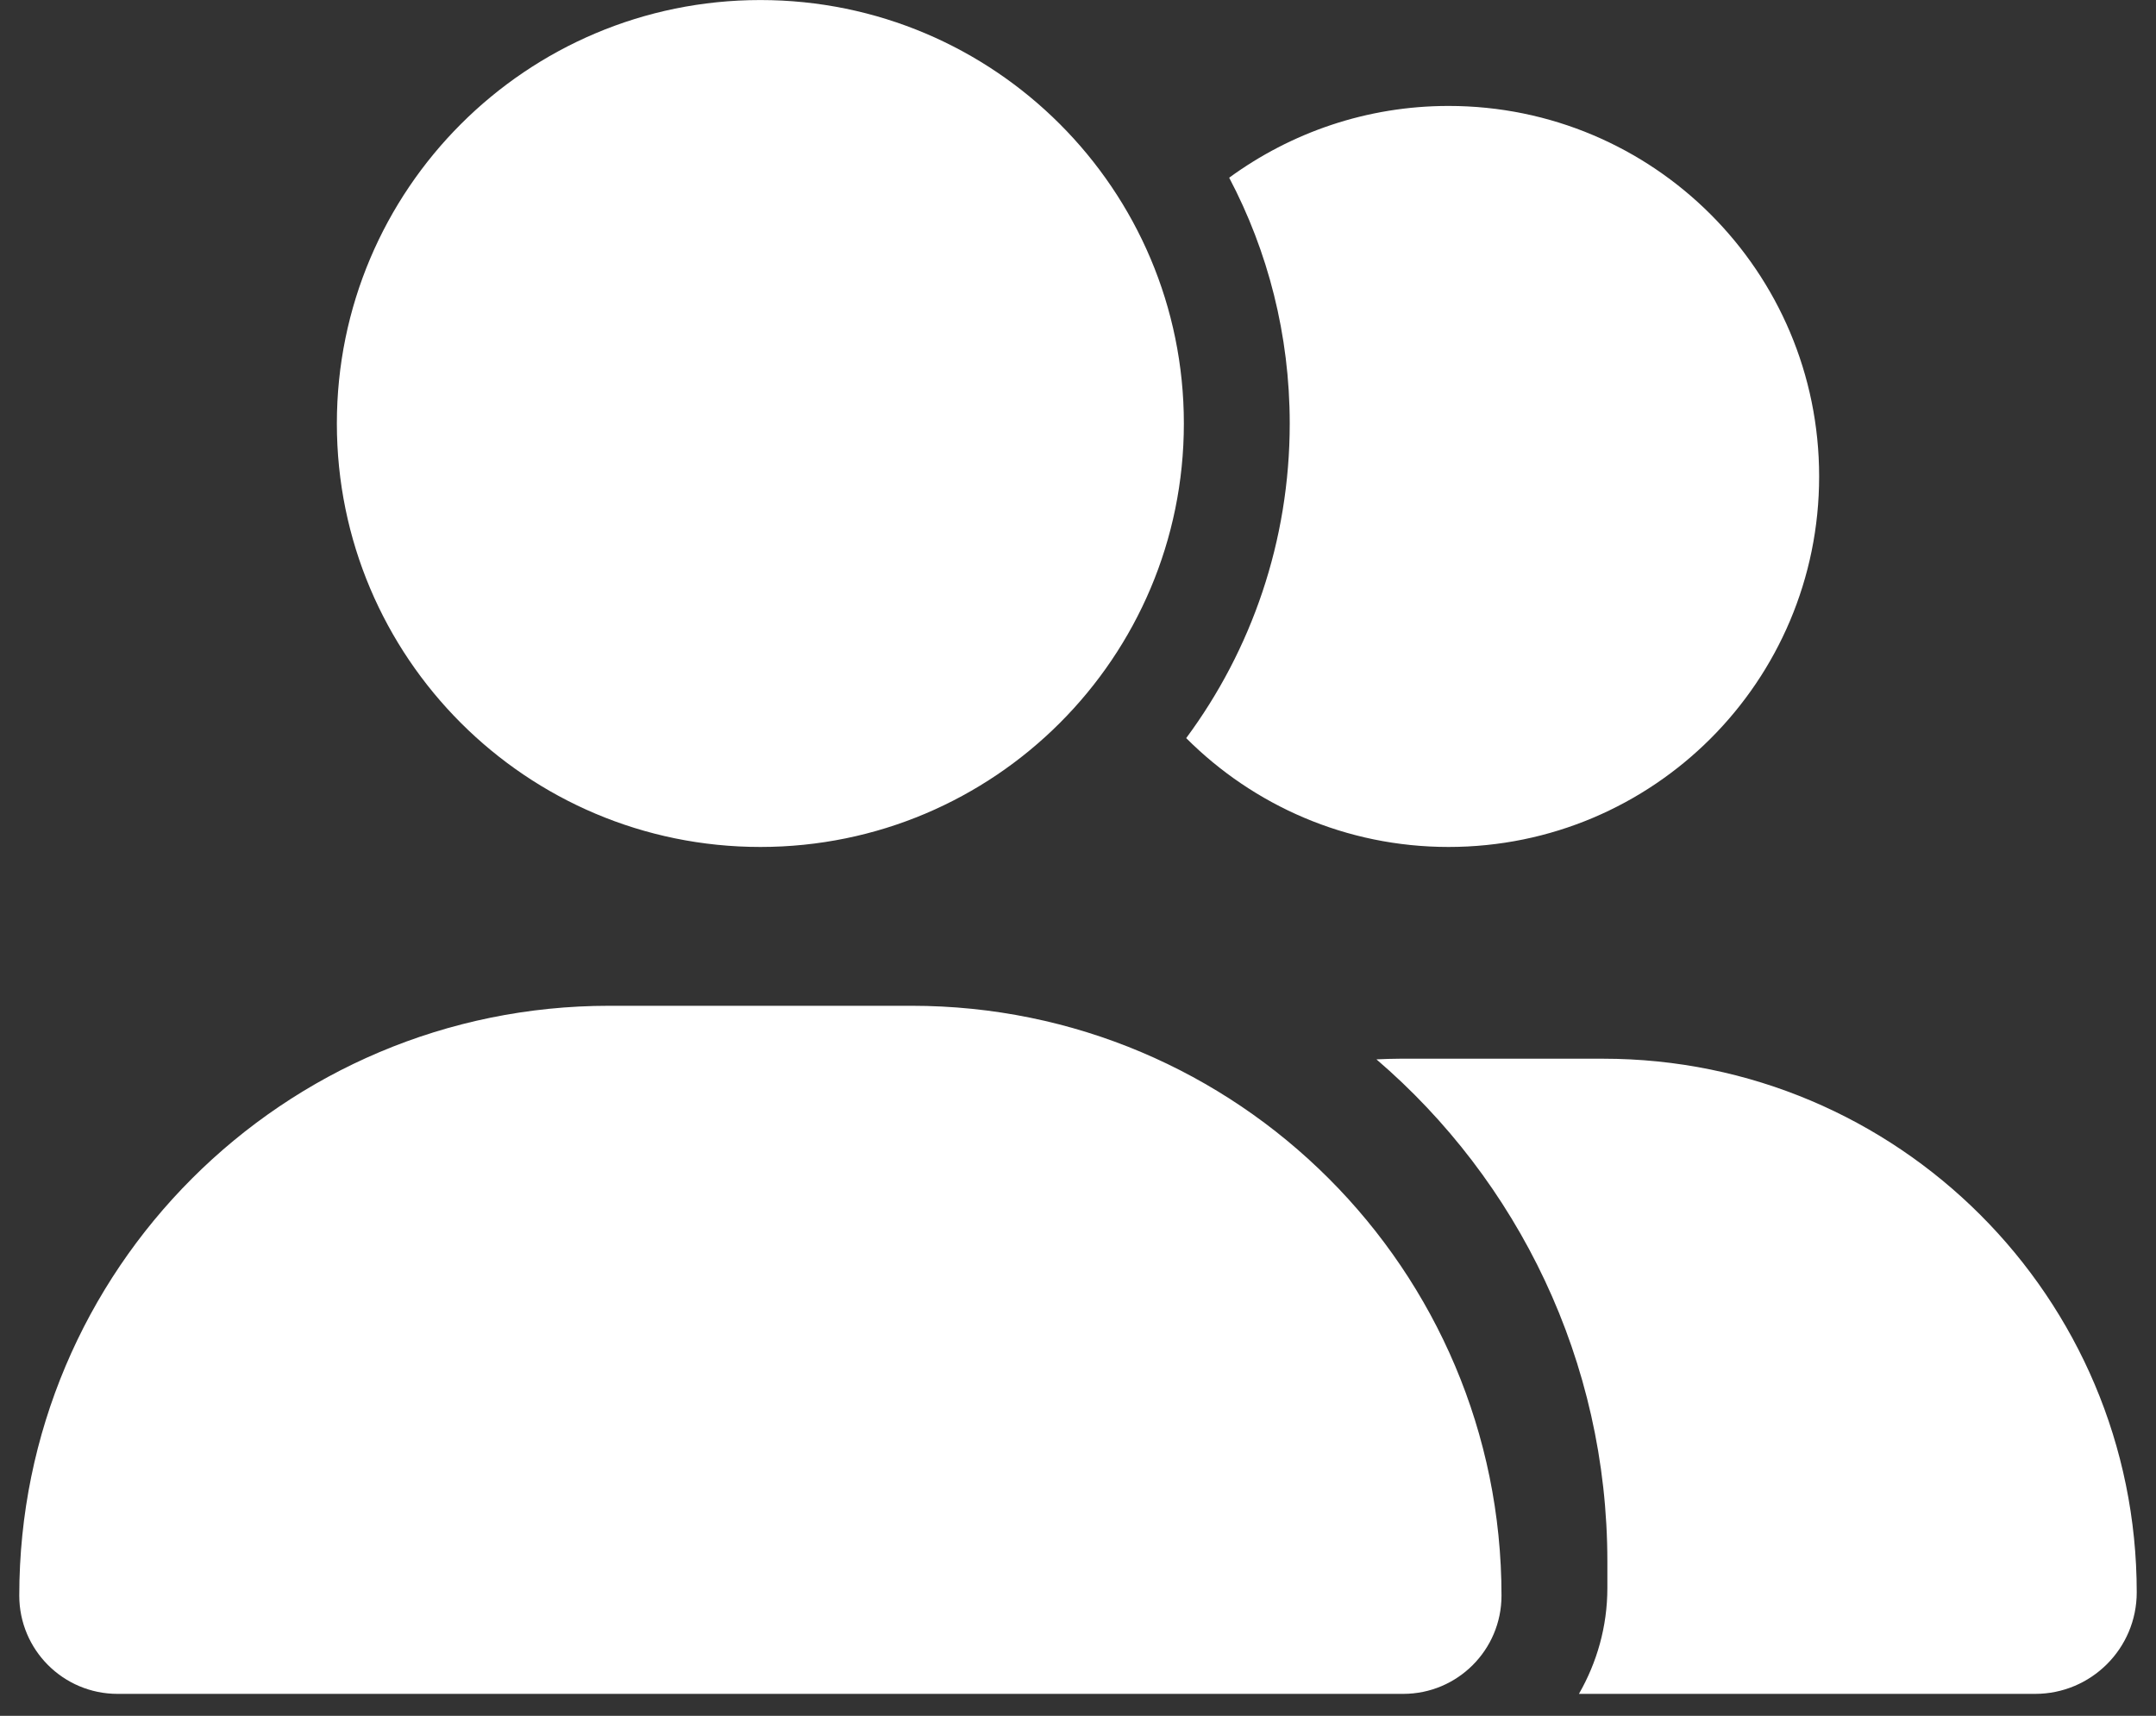 <svg width="49" height="39" viewBox="0 0 49 39" fill="none" xmlns="http://www.w3.org/2000/svg">
<rect x="0" y="0" width="49" height="39" fill="#333333" stroke="none"/>
<path d="M26.906 9.626C26.906 14.943 22.598 19.251 17.281 19.251C11.965 19.251 7.656 14.943 7.656 9.626C7.656 4.31 11.965 0.001 17.281 0.001C22.598 0.001 26.906 4.31 26.906 9.626ZM0.438 36.268C0.438 28.861 6.438 22.861 13.845 22.861H20.718C28.124 22.861 34.125 28.861 34.125 36.268C34.125 37.501 33.125 38.501 31.892 38.501H2.671C1.438 38.501 0.438 37.501 0.438 36.268ZM46.254 38.501H35.885C36.291 37.794 36.531 36.975 36.531 36.095V35.493C36.531 30.929 34.493 26.831 31.283 24.079C31.463 24.071 31.636 24.064 31.817 24.064H36.434C43.133 24.064 48.562 29.493 48.562 36.193C48.562 37.471 47.525 38.501 46.254 38.501ZM32.922 19.251C30.591 19.251 28.485 18.304 26.959 16.777C28.44 14.777 29.312 12.303 29.312 9.626C29.312 7.611 28.816 5.709 27.936 4.039C29.335 3.017 31.057 2.408 32.922 2.408C37.577 2.408 41.344 6.175 41.344 10.829C41.344 15.484 37.577 19.251 32.922 19.251Z" fill="white"/>
</svg>
